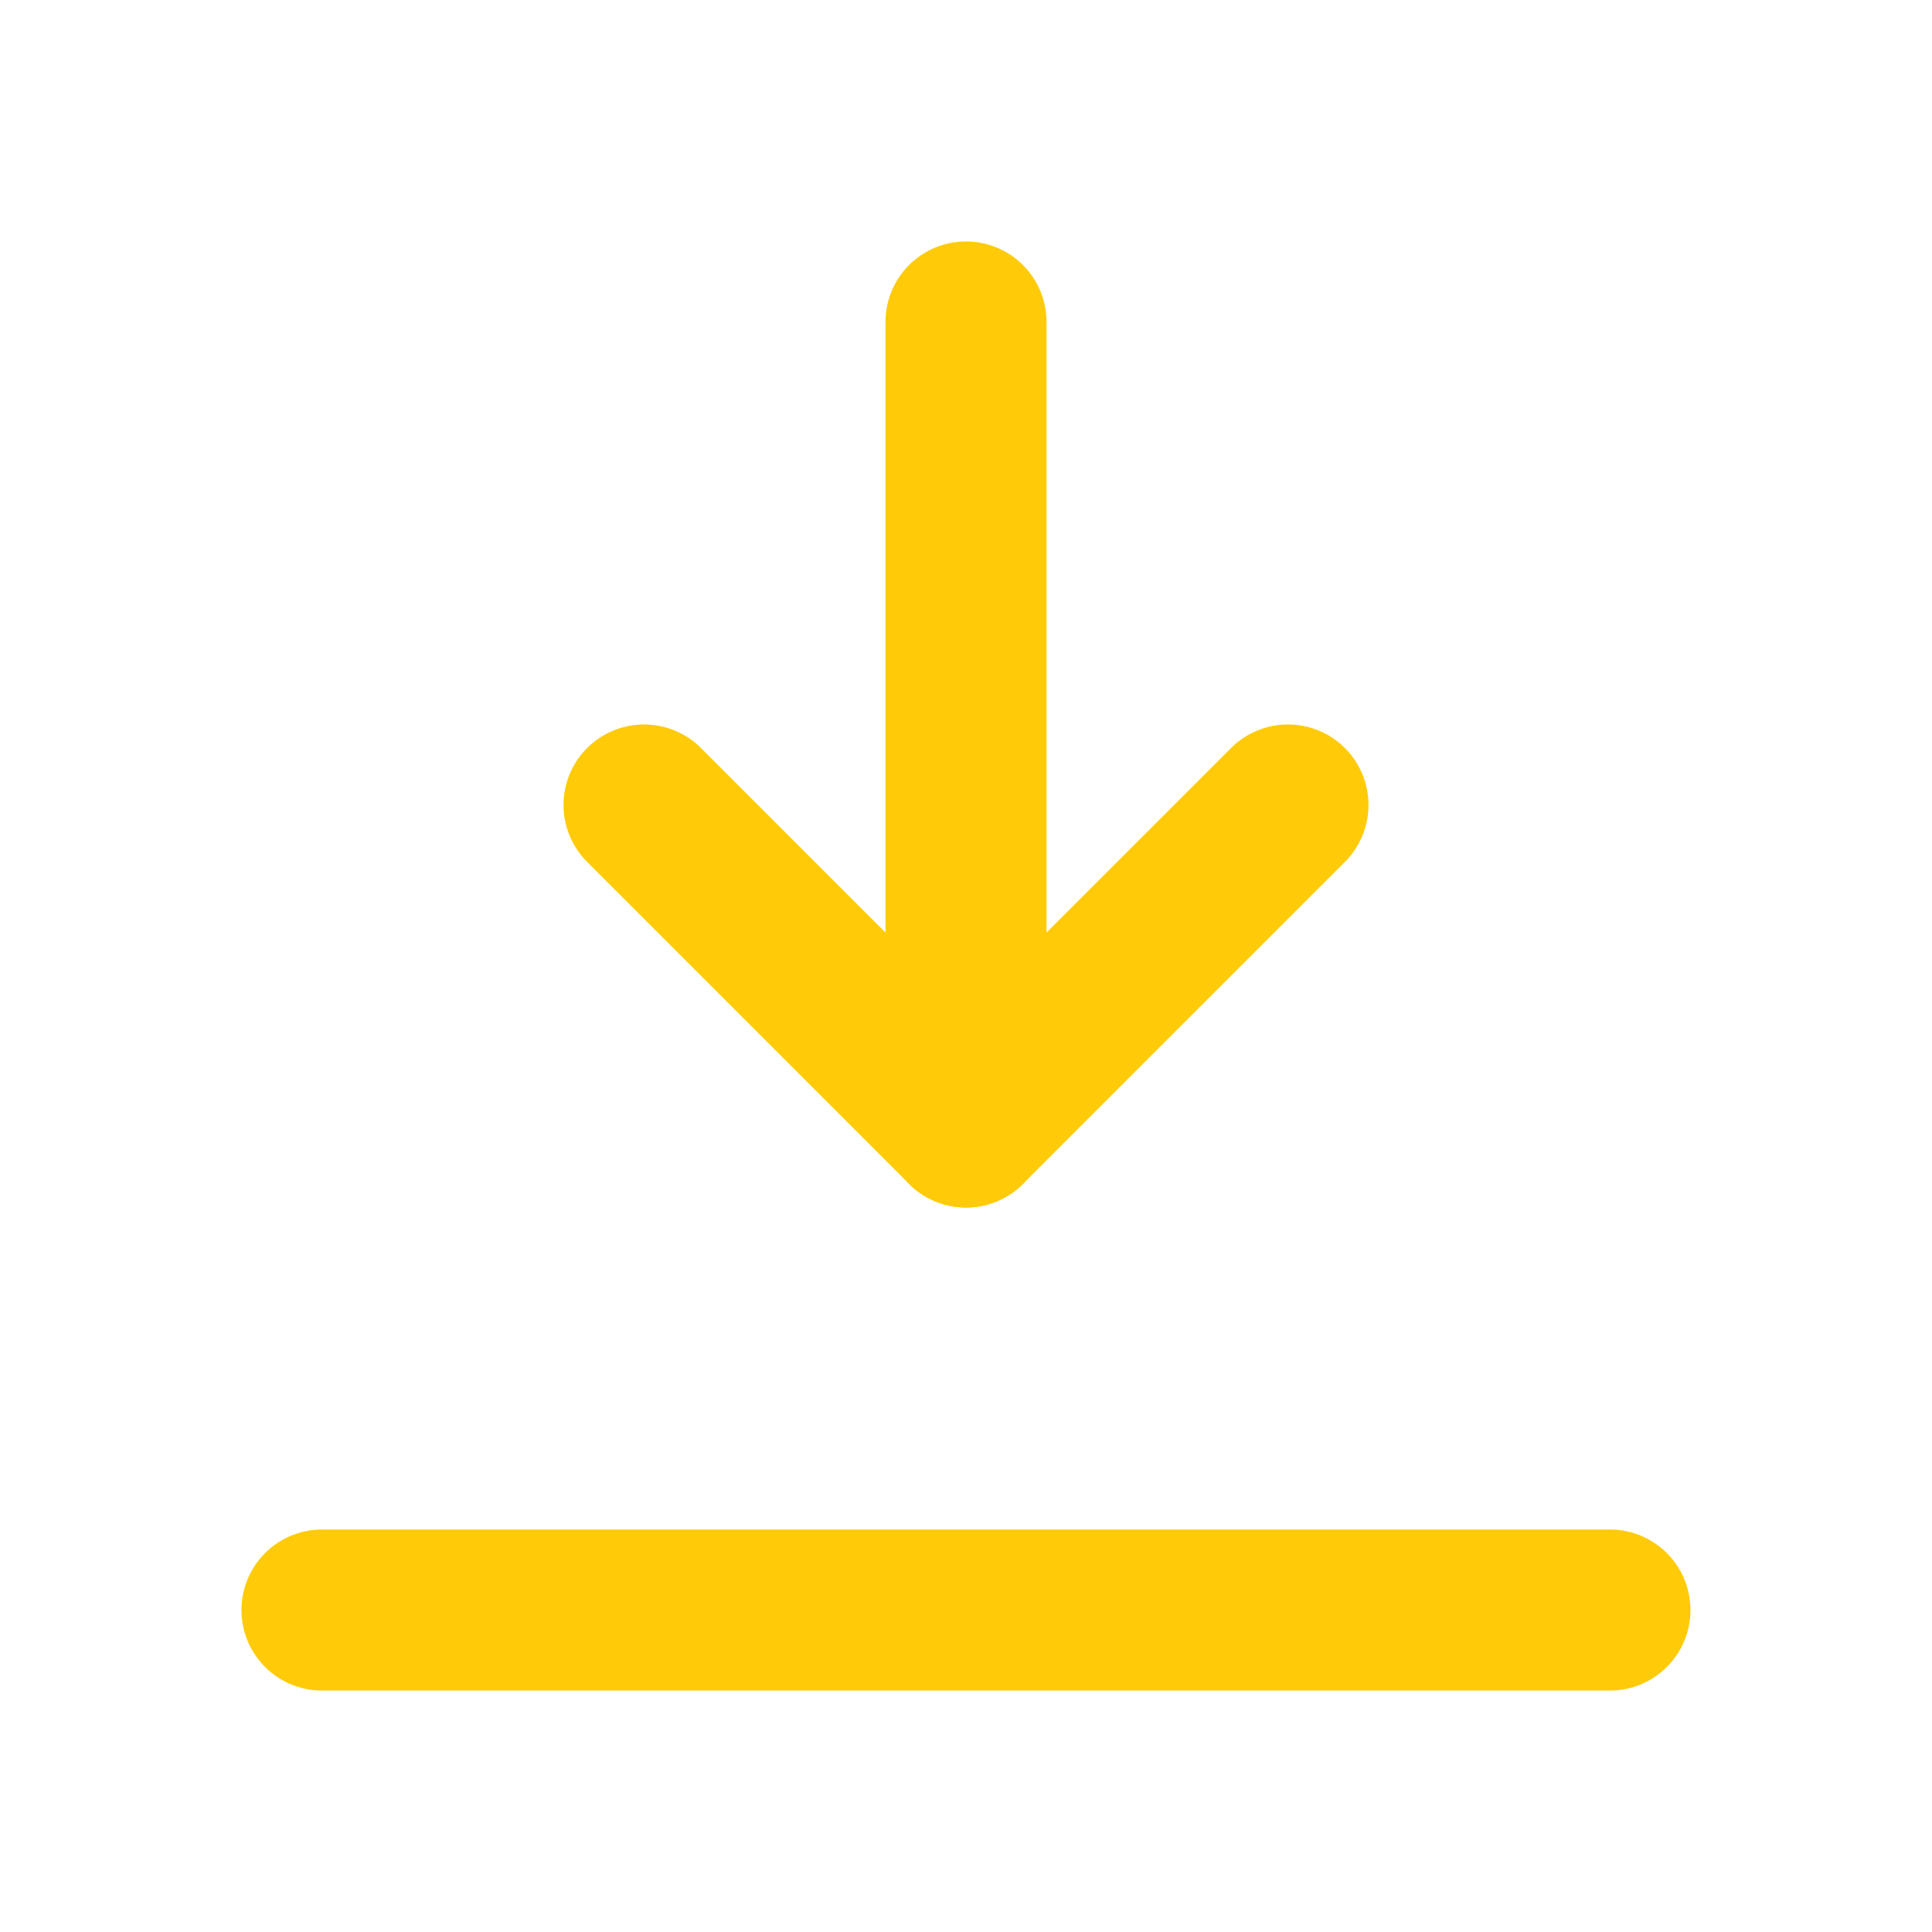 <?xml version="1.0" encoding="UTF-8"?> <svg xmlns="http://www.w3.org/2000/svg" width="20" height="20" viewBox="0 0 20 20" fill="none"> <g clip-path="url(#clip0_300_40656)"> <path d="M3.333 16.667H16.666" stroke="#FFCB08" stroke-width="1.667" stroke-linecap="round" stroke-linejoin="round"></path> <path d="M10 11.666V3.333" stroke="#FFCB08" stroke-width="1.667" stroke-linecap="round" stroke-linejoin="round"></path> <path d="M10 11.666L13.333 8.333" stroke="#FFCB08" stroke-width="1.667" stroke-linecap="round" stroke-linejoin="round"></path> <path d="M10 11.666L6.667 8.333" stroke="#FFCB08" stroke-width="1.667" stroke-linecap="round" stroke-linejoin="round"></path> </g> <defs> <clipPath id="clip0_300_40656"> <rect width="20" height="20" fill="white"></rect> </clipPath> </defs> </svg> 